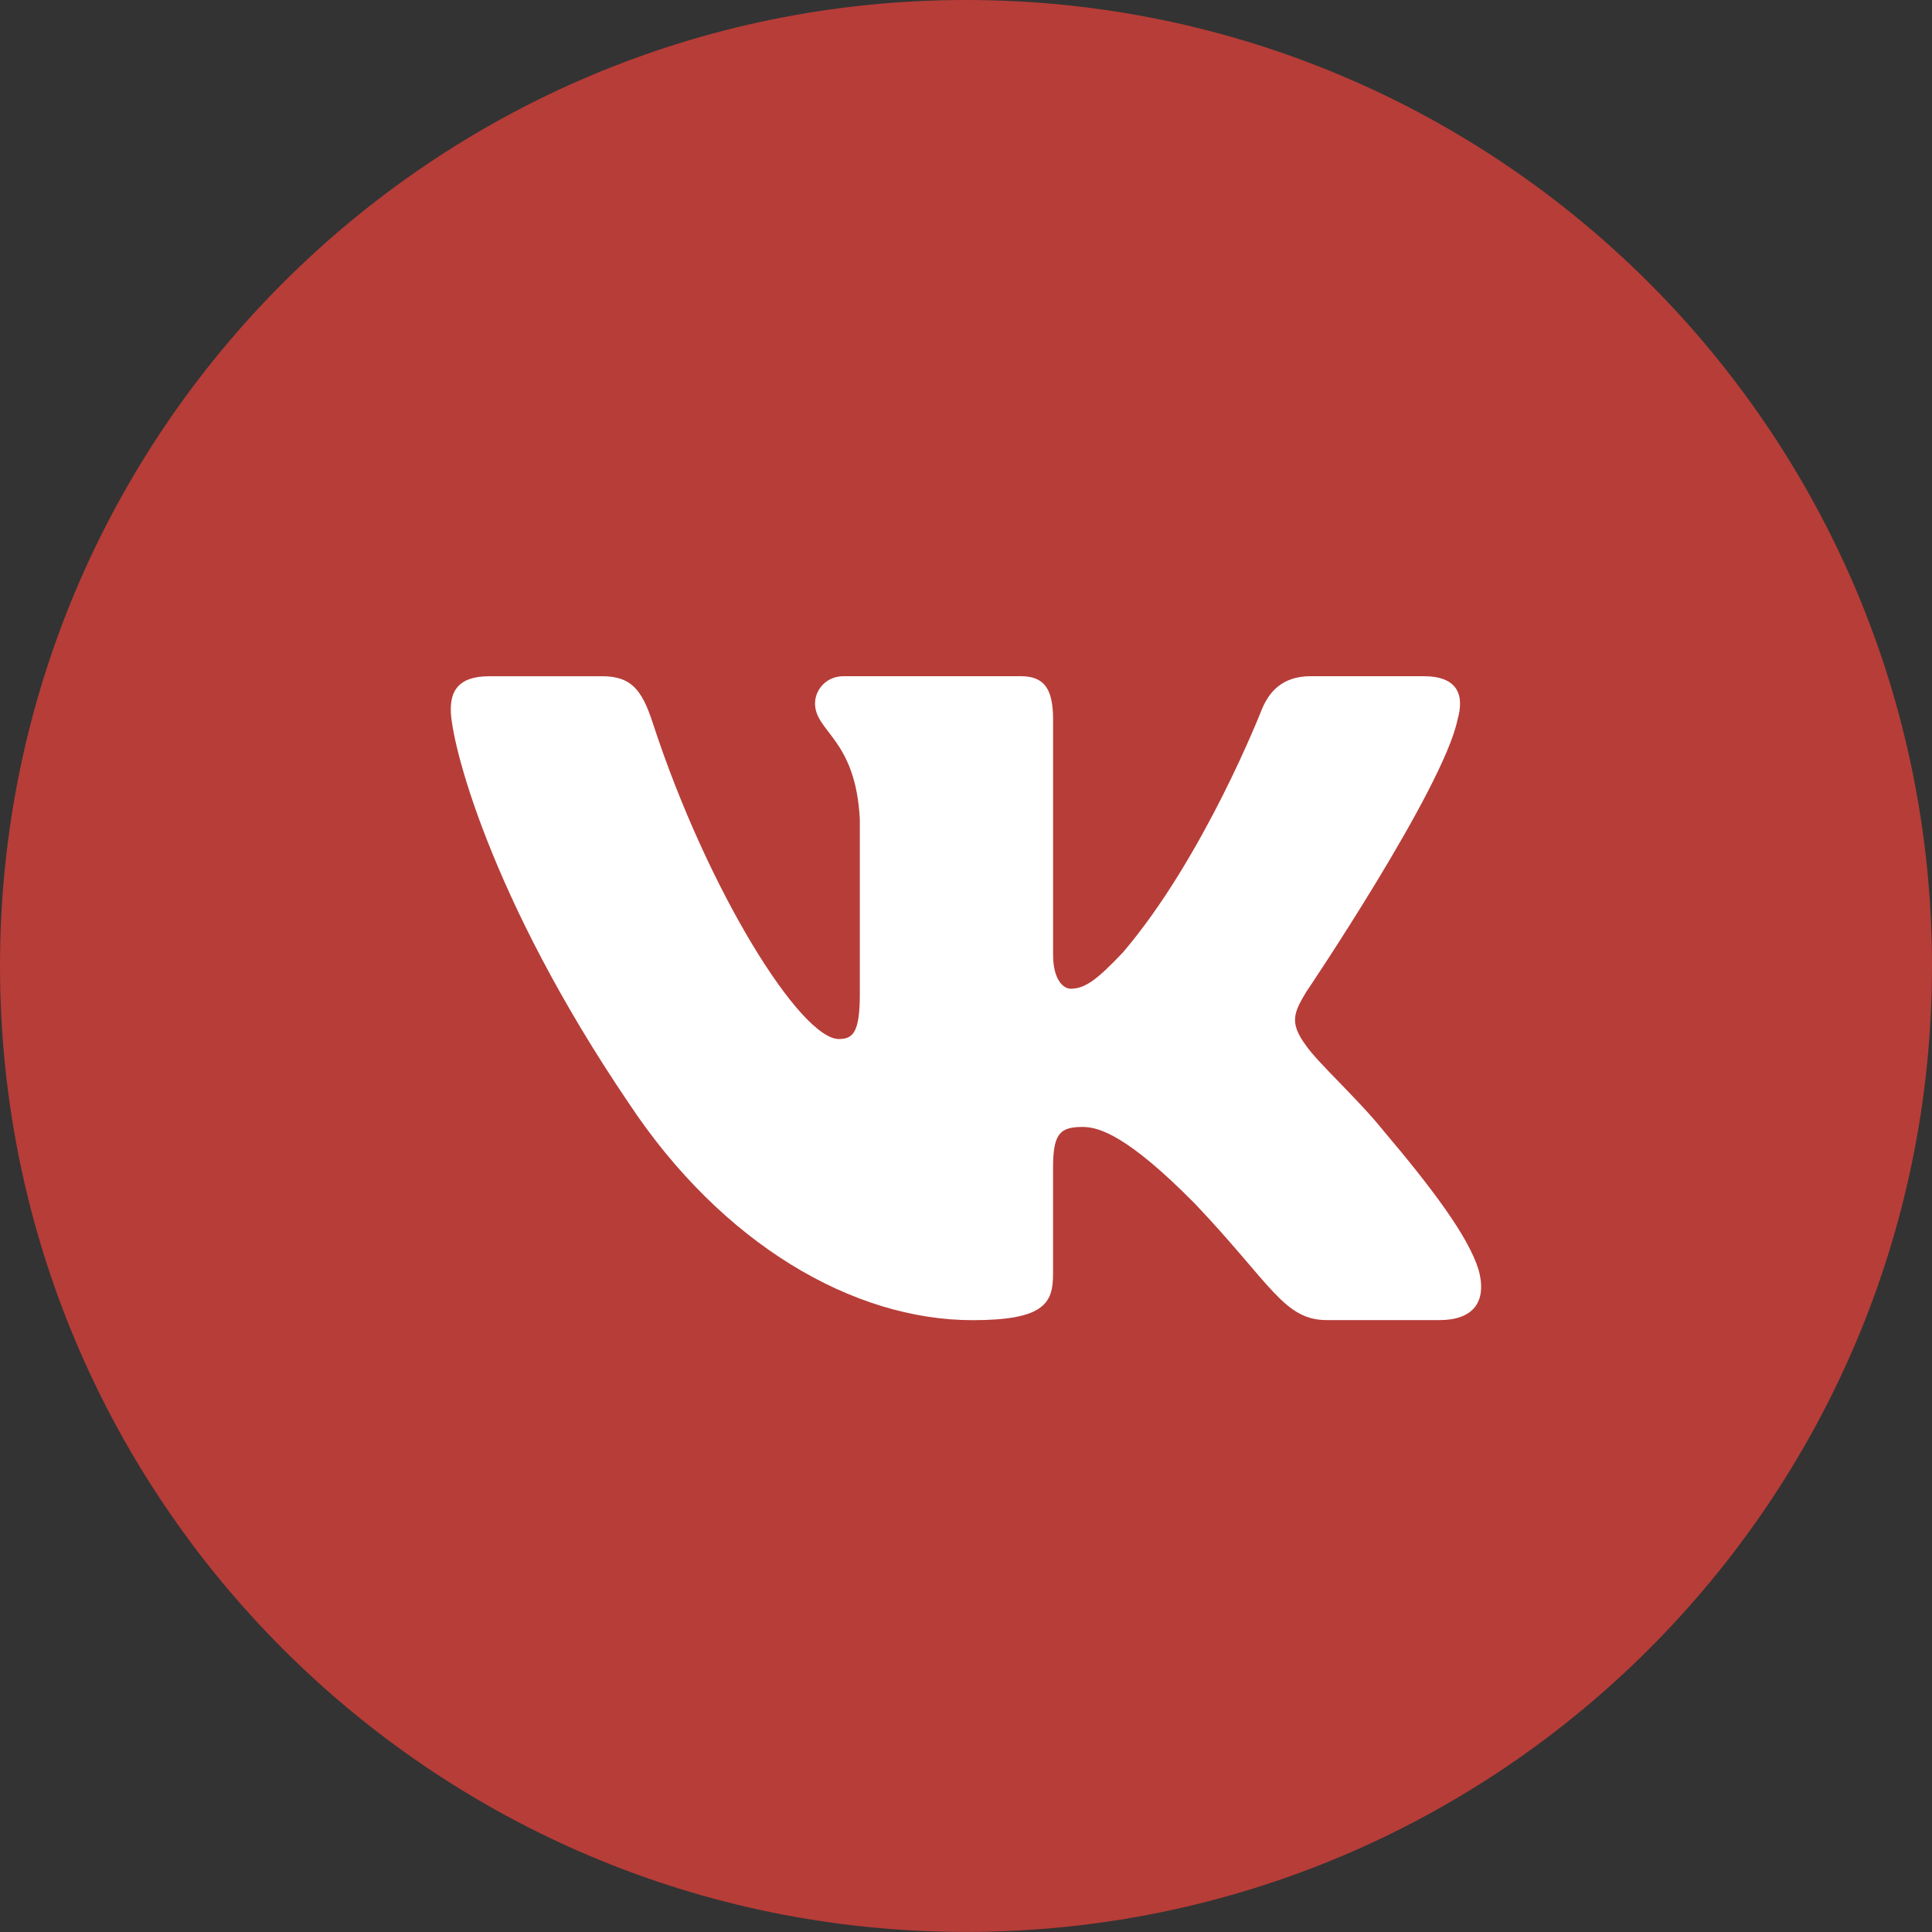 <?xml version="1.0" encoding="UTF-8"?> <svg xmlns="http://www.w3.org/2000/svg" width="50" height="50" viewBox="0 0 50 50" fill="none"><rect x="0" y="0" width="50" height="50" fill="#333333" stroke="none"/><path d="M25 49.998C38.807 49.998 50 38.806 50 24.999C50 11.193 38.807 0 25 0C11.193 0 0 11.193 0 24.999C0 38.806 11.193 49.998 25 49.998Z" fill="#B73D38"></path><path d="M37.72 18.628C37.907 17.977 37.72 17.5 36.839 17.5H33.921C33.179 17.5 32.839 17.913 32.653 18.366C32.653 18.366 31.169 22.174 29.067 24.642C28.388 25.361 28.078 25.588 27.708 25.588C27.523 25.588 27.254 25.361 27.254 24.71V18.628C27.254 17.847 27.04 17.5 26.421 17.5H21.835C21.372 17.5 21.093 17.861 21.093 18.205C21.093 18.945 22.144 19.116 22.252 21.199V25.719C22.252 26.709 22.083 26.89 21.71 26.89C20.722 26.89 18.316 23.069 16.888 18.694C16.61 17.844 16.329 17.501 15.584 17.501H12.667C11.832 17.501 11.666 17.914 11.666 18.368C11.666 19.183 12.655 23.215 16.272 28.549C18.683 32.191 22.078 34.166 25.17 34.166C27.024 34.166 27.253 33.727 27.253 32.971V30.218C27.253 29.342 27.43 29.165 28.017 29.165C28.448 29.165 29.19 29.395 30.922 31.149C32.899 33.23 33.227 34.164 34.338 34.164H37.255C38.088 34.164 38.504 33.726 38.265 32.861C38.002 32 37.058 30.746 35.804 29.263C35.123 28.418 34.105 27.507 33.795 27.052C33.362 26.466 33.487 26.206 33.795 25.686C33.796 25.687 37.35 20.419 37.72 18.628Z" fill="white"></path></svg> 